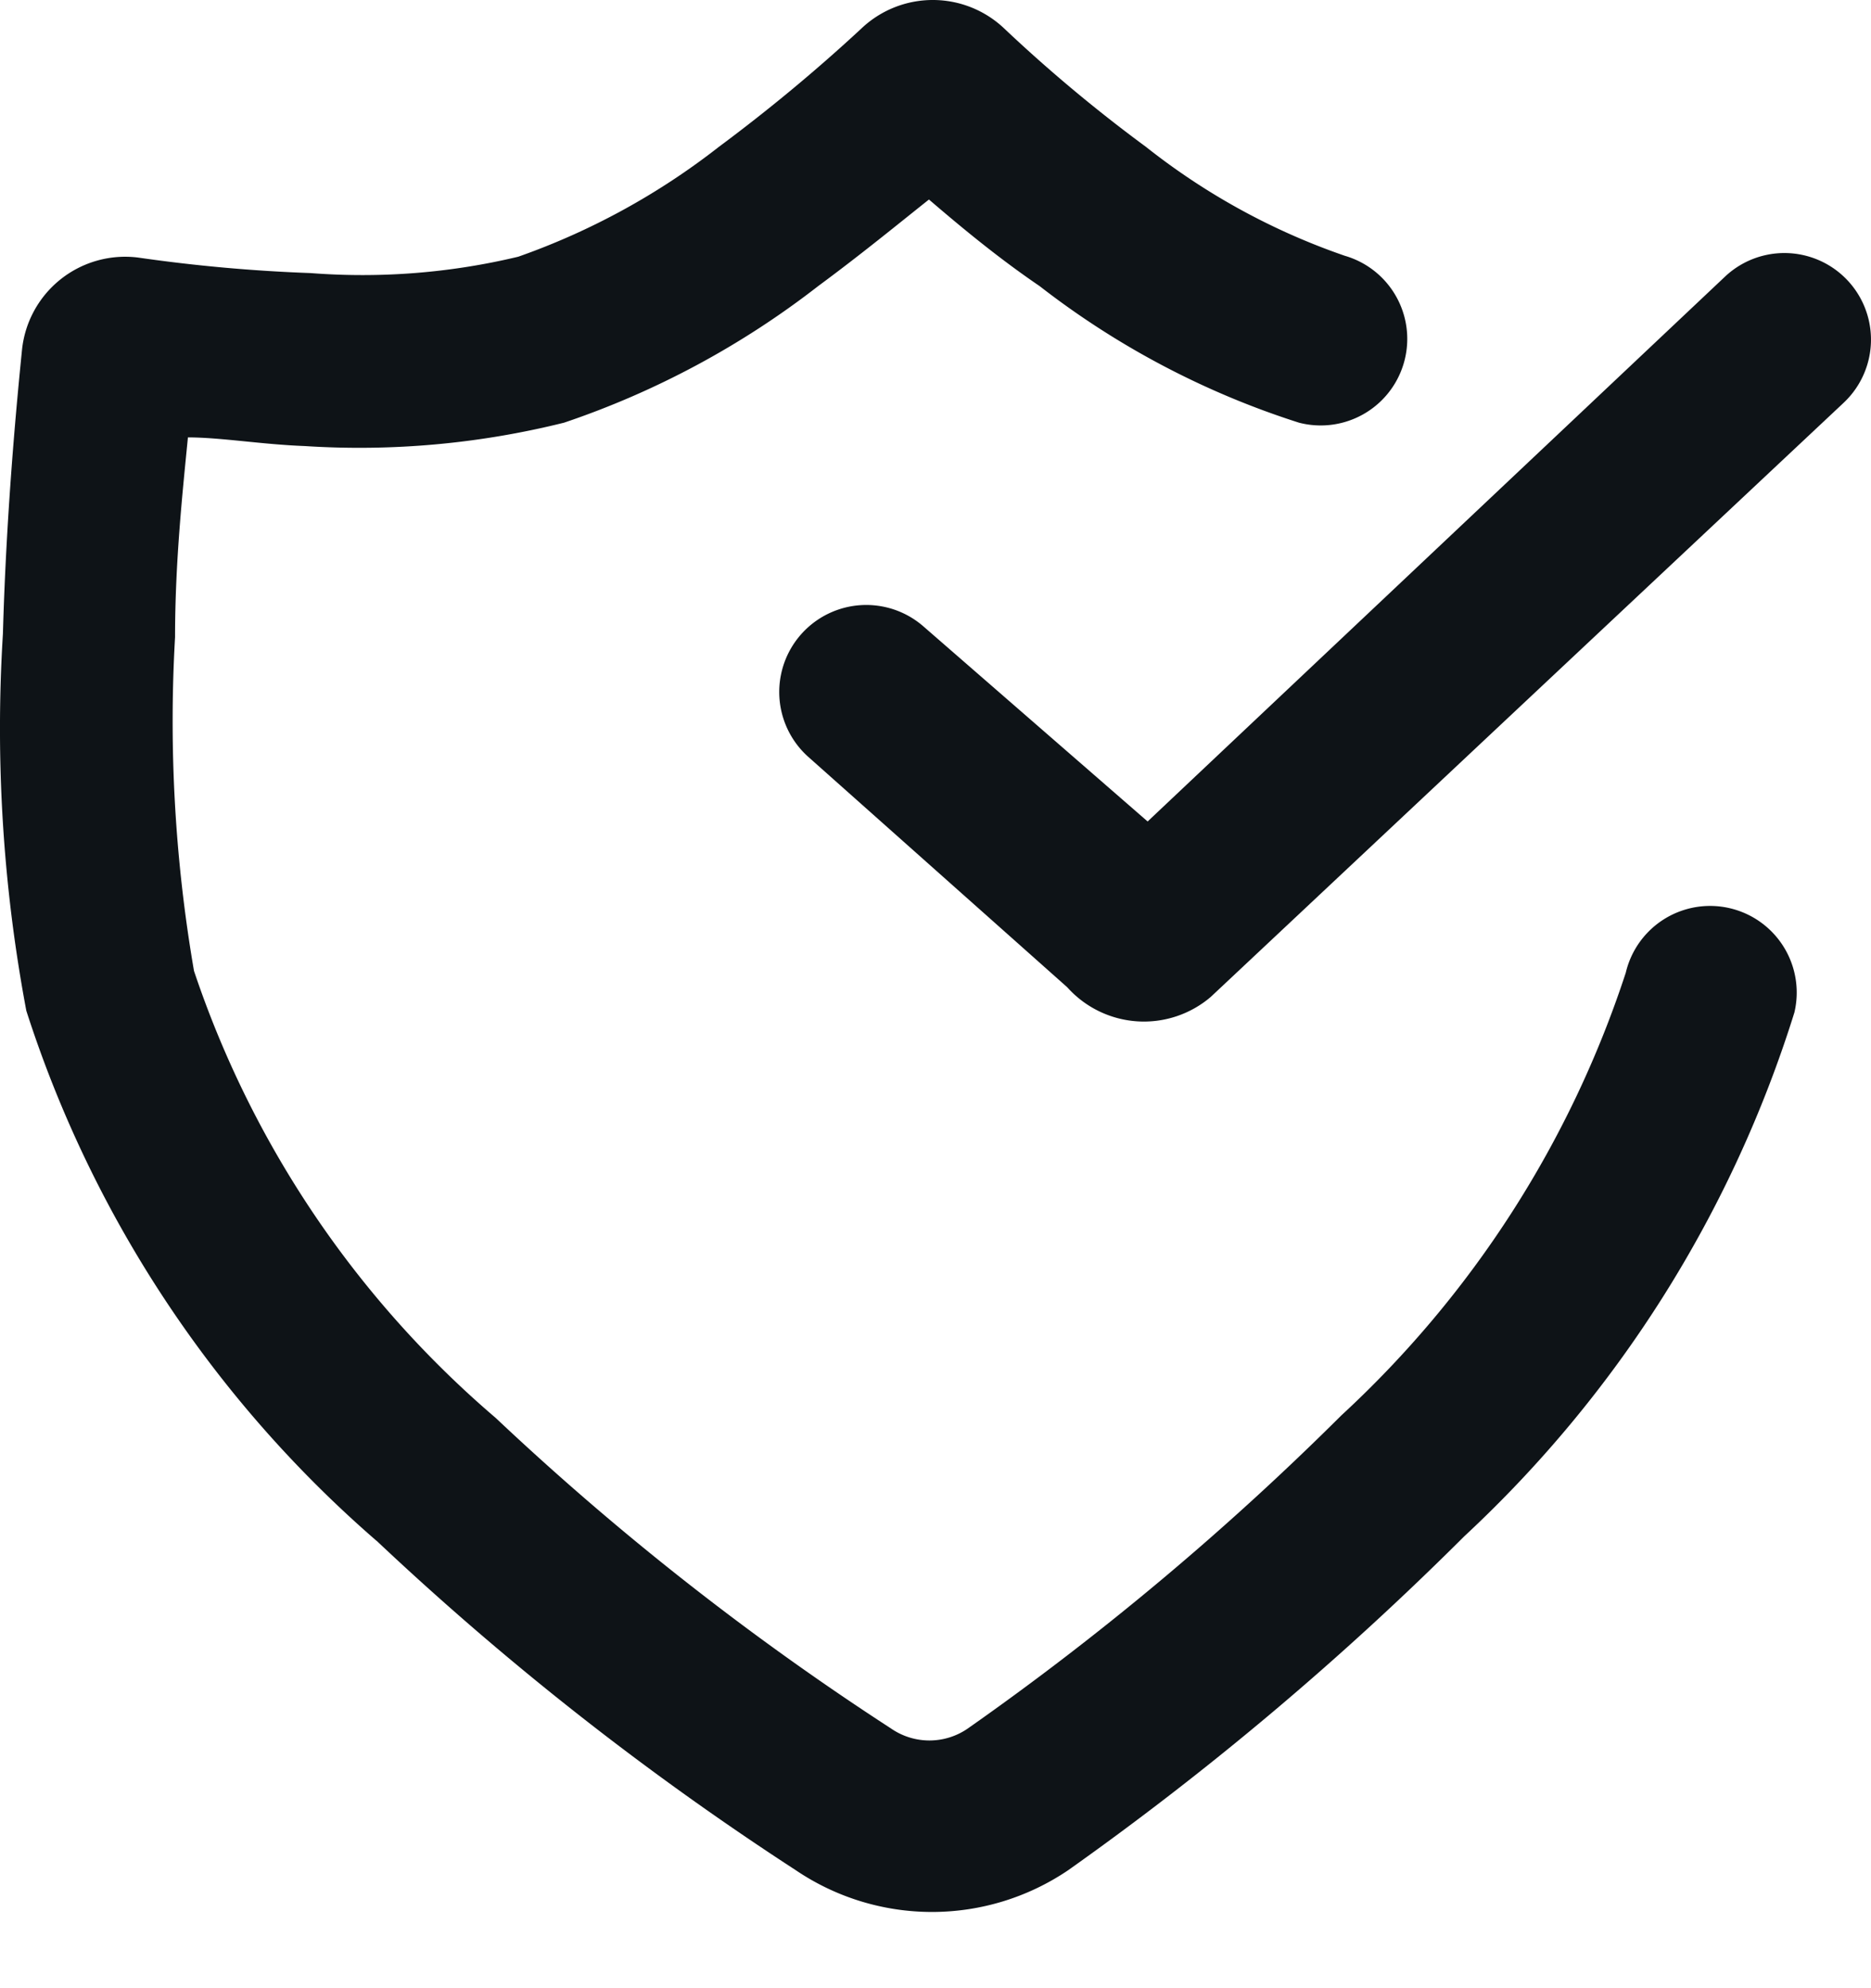 <svg width="16" height="17" viewBox="0 0 16 17" fill="none" xmlns="http://www.w3.org/2000/svg"><path fill-rule="evenodd" clip-rule="evenodd" d="M3.22 13.174a25.375 25.375 0 0 0 3.585 2.817 2.078 2.078 0 0 0 2.33 0 26.414 26.414 0 0 0 3.386-2.854 10.307 10.307 0 0 0 2.824-4.48.74.74 0 0 0-1.442-.34 8.924 8.924 0 0 1-2.432 3.785 24.396 24.396 0 0 1-3.194 2.677.577.577 0 0 1-.658 0 23.832 23.832 0 0 1-3.38-2.655 8.636 8.636 0 0 1-2.58-3.822 12.57 12.57 0 0 1-.162-2.854c0-.65.066-1.257.11-1.708.281 0 .629.06.999.074a7.238 7.238 0 0 0 2.218-.2 7.394 7.394 0 0 0 2.173-1.168c.37-.273.695-.54.947-.74.251.215.577.489.946.74a7.157 7.157 0 0 0 2.218 1.168.74.74 0 0 0 .392-1.427 5.76 5.76 0 0 1-1.7-.931C9.375.943 8.97.605 8.587.243a.887.887 0 0 0-1.22 0c-.388.36-.795.697-1.22 1.013a6.033 6.033 0 0 1-1.715.939c-.58.139-1.18.186-1.775.14a13.818 13.818 0 0 1-1.478-.133.887.887 0 0 0-.991.791c-.037.37-.133 1.339-.163 2.425-.067 1.08 0 2.162.2 3.224a10.077 10.077 0 0 0 2.994 4.532z" fill="#0E1317"/><path fill-rule="evenodd" clip-rule="evenodd" d="M7.892 5.352a.744.744 0 0 0-.984 1.116l2.219 1.974a.88.88 0 0 0 1.227.082l5.412-5.08a.74.74 0 1 0-1.013-1.08l-4.939 4.66-1.922-1.672z" fill="#0E1317"/></svg>